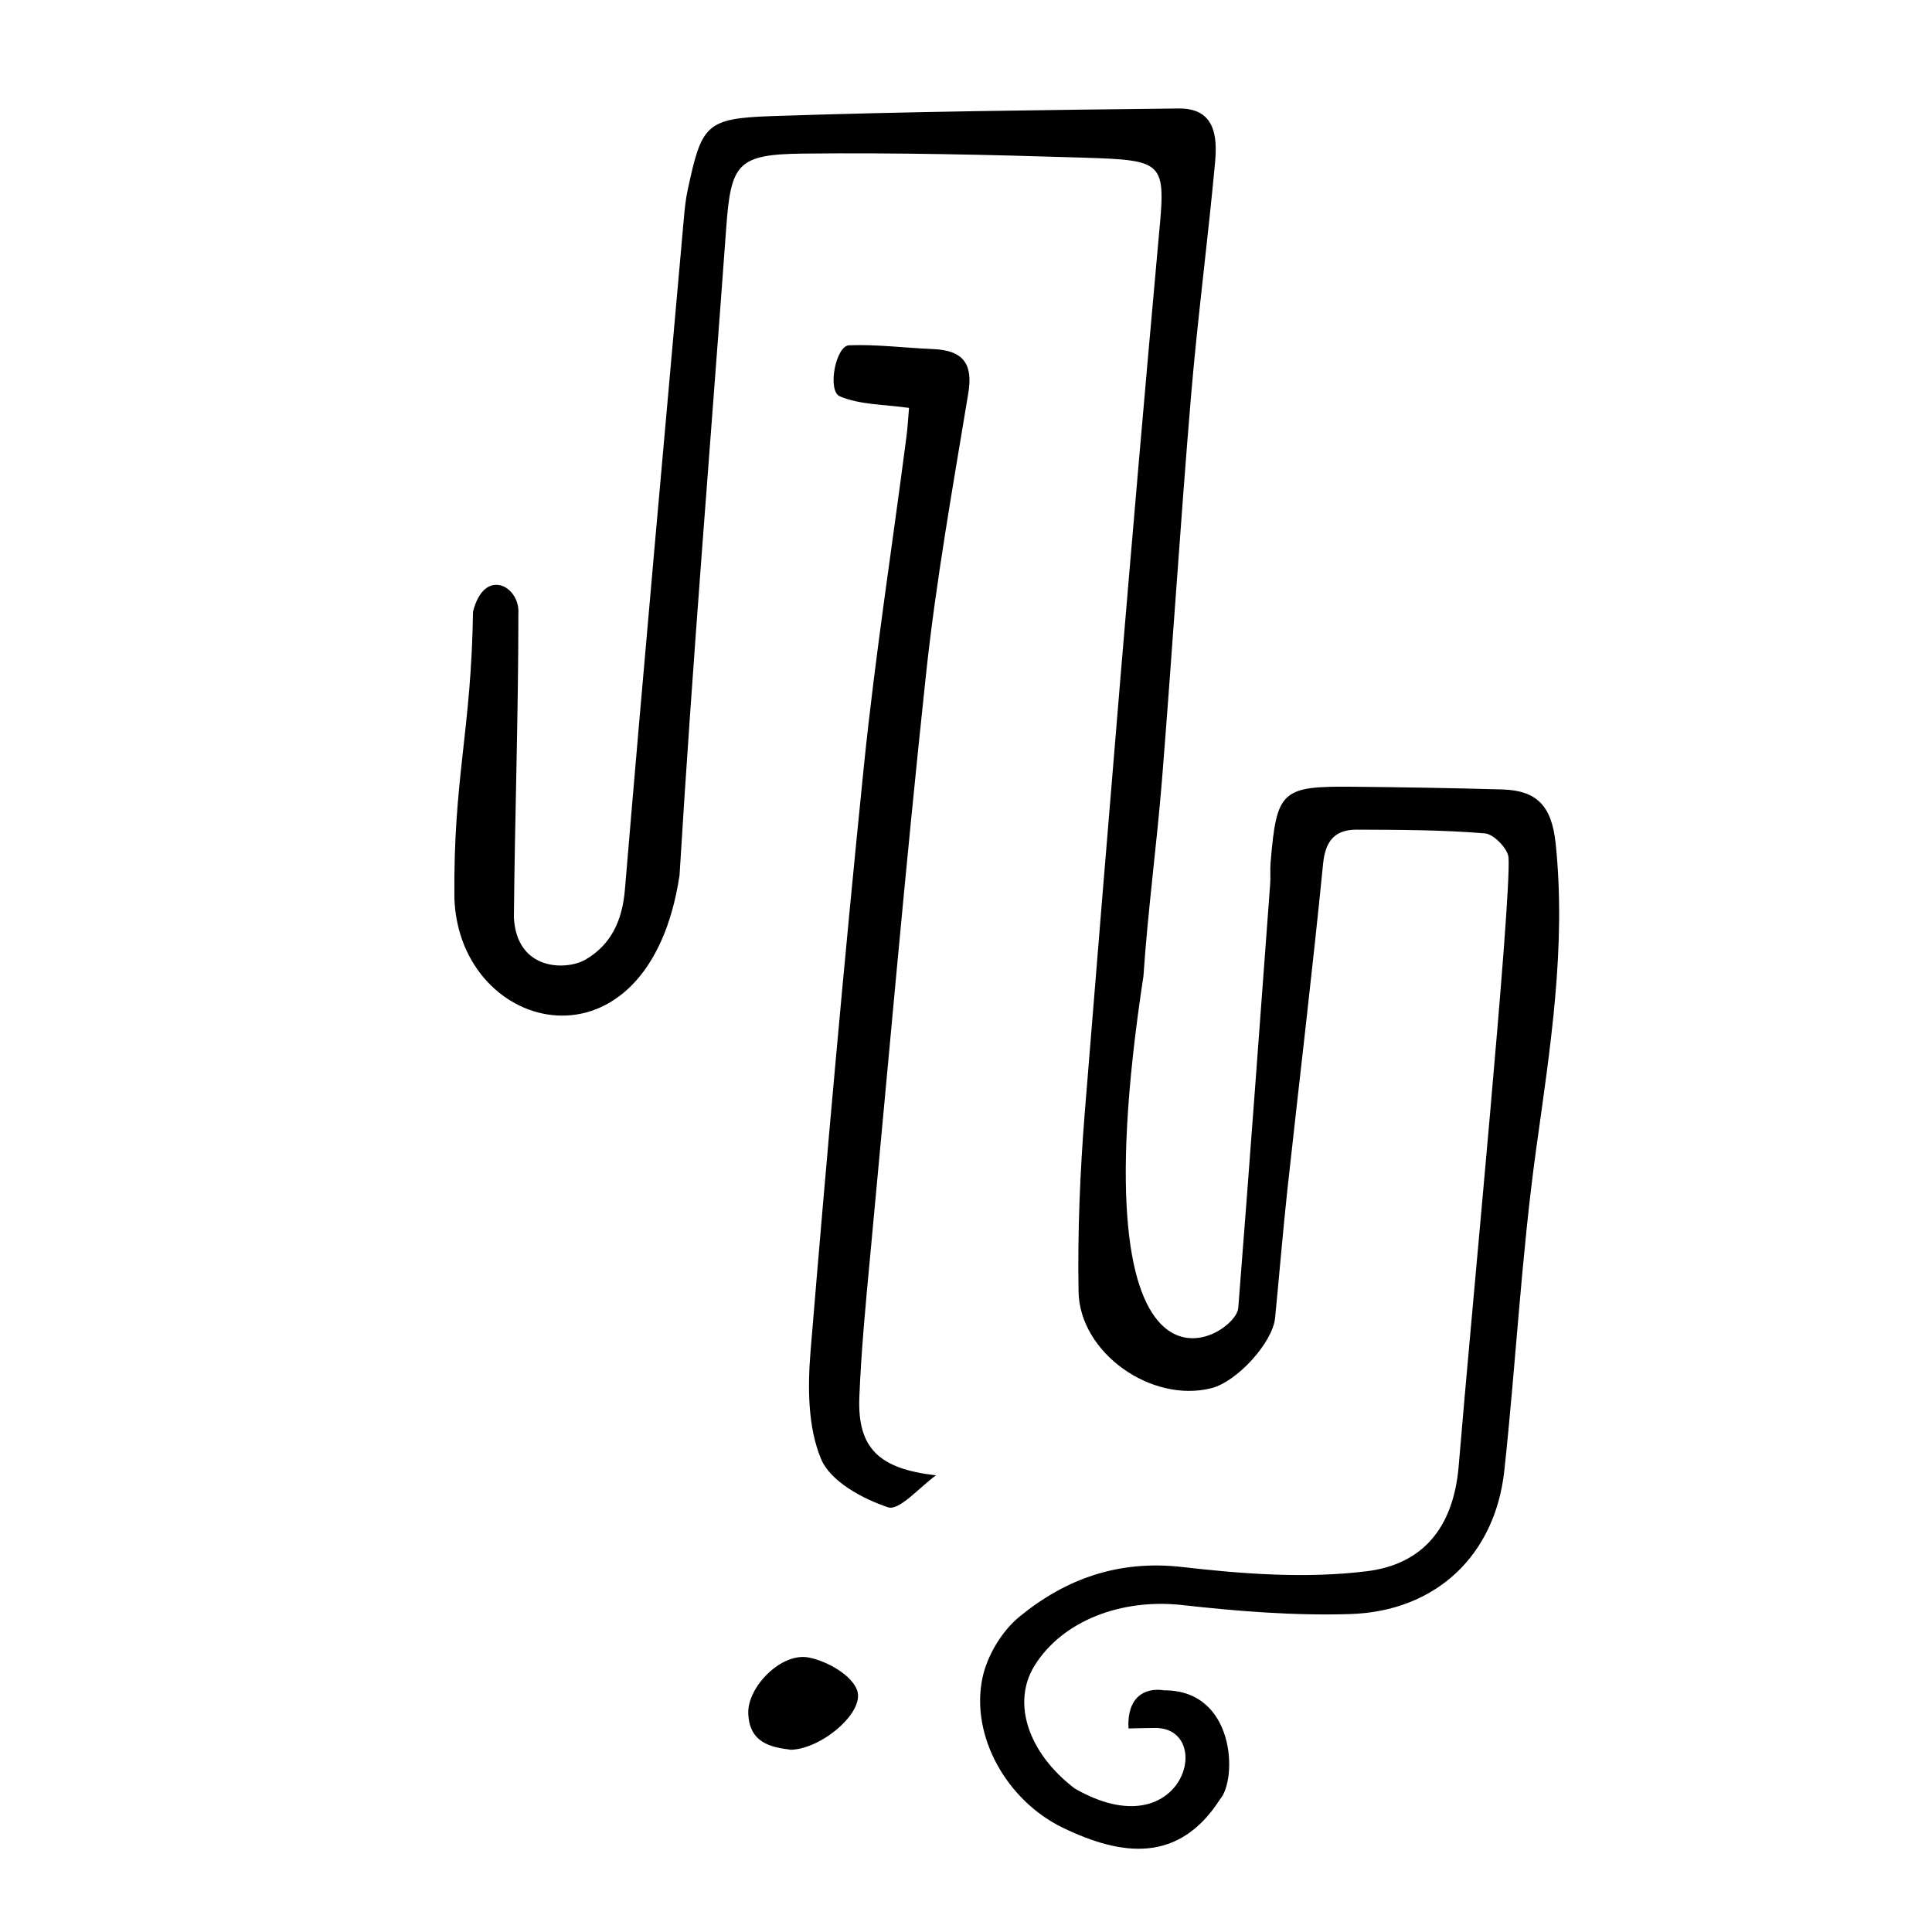 <?xml version="1.0" encoding="UTF-8"?>
<!-- Uploaded to: SVG Repo, www.svgrepo.com, Generator: SVG Repo Mixer Tools -->
<svg fill="#000000" width="800px" height="800px" version="1.1" viewBox="144 144 512 512" xmlns="http://www.w3.org/2000/svg">
 <g fill-rule="evenodd">
  <path d="m264.42 382.05c-0.312-32.016 4.449-43.938 4.934-75.945 3.008-12.016 12.57-6.769 12.02 0.613 0 26.812-0.941 53.629-1.188 80.449 0.766 14.184 13.914 14.047 18.949 11.156 6.797-3.949 9.777-10.332 10.469-18.555 4.977-59.32 10.352-118.61 15.625-177.89 0.23-2.574 0.48-5.152 1.047-7.684 3.672-17.094 4.731-18.824 22.25-19.422 35.902-1.219 71.84-1.602 107.77-2.023 9.691-0.133 10.359 7.316 9.707 14.34-1.914 20.637-4.613 41.152-6.363 61.797-2.836 33.867-4.973 67.789-7.688 101.65-1.402 17.398-3.758 34.734-4.926 52.141-18.68 122.44 24.5 95.93 25.125 87.969 2.949-37.398 5.672-74.797 8.445-112.19 0.16-1.953-0.035-3.91 0.125-5.856 1.586-19.062 2.867-20.277 21.625-20.105 13.281 0.125 26.535 0.348 39.801 0.719 9.109 0.293 13.062 4.289 14.121 14.312 2.848 27.457-1.449 54.125-5.18 81.102-3.898 28.188-5.359 56.73-8.422 85.062-2.402 22.418-18.07 37.379-40.969 38.059-14.793 0.449-29.738-0.75-44.477-2.402-15.957-1.754-31.648 4.098-39.086 16.121-6.039 9.801-1.688 23.07 10.676 32.5 29.094 16.723 37.656-16.816 20.762-16.031-1.883 0-3.773 0.066-6.504 0.125-0.457-8.02 4.012-10.973 9.508-10.102 18.785-0.047 19.422 23.484 14.738 28.887-10.852 16.902-25.867 15.164-41.672 7.508-14.746-7.113-24.586-24.289-21.25-39.824 1.27-5.863 5.125-12.273 9.742-16.062 12.324-10.121 26.383-15.113 43.188-13.191 16.191 1.867 32.934 3.109 49.004 1.102 14.254-1.785 22.824-11.012 24.238-27.824 3.496-42.215 13.969-149.67 13.215-161.27-0.152-2.371-3.93-6.254-6.277-6.43-11.262-0.934-22.605-0.941-33.926-0.988-5.699-0.016-8.305 2.816-8.938 8.996-2.836 28.656-6.277 57.262-9.41 85.906-1.246 11.504-2.188 22.988-3.316 34.52-0.656 6.539-10.113 16.914-16.93 18.605-15.82 3.988-34.875-9.34-35.152-25.609-0.273-15.84 0.395-31.734 1.652-47.52 6.191-76.383 12.426-152.73 19.336-229.04 2.098-23.004 3.109-23.23-20.152-23.957-24.605-0.766-49.254-1.336-73.852-1.066-17.457 0.211-19.113 2.648-20.363 19.758-4.156 57.172-8.902 114.29-12.363 171.48-8.16 54.531-58.375 42.559-59.668 6.121"/>
  <path d="m392.05 534.98c-4.289 3.055-9.719 9.461-12.68 8.473-6.805-2.238-15.316-6.902-17.773-12.785-3.535-8.465-3.566-19.02-2.797-28.516 4.297-51.891 8.918-103.8 14.188-155.61 2.977-28.93 7.453-57.707 11.195-86.559 0.348-2.5 0.469-5.019 0.719-7.883-6.488-0.934-12.887-0.785-18.297-3.043-3.461-1.445-1.129-13.438 2.41-13.551 7.394-0.277 14.801 0.695 22.238 1.004 8.16 0.324 10.625 4.066 9.355 11.672-4.09 24.859-8.555 49.688-11.227 74.719-5.5 51.445-9.98 102.99-14.828 154.5-1.152 12.227-2.312 24.48-2.816 36.746-0.562 13.703 5.231 19.109 20.312 20.832z"/>
  <path d="m353.62 607.7c-5.356-0.645-11.039-1.812-11.324-9.652-0.23-6.988 8.77-16.254 16.102-14.777 4.801 0.953 11.305 4.629 12.746 8.66 2.102 5.84-9.461 15.574-17.523 15.77z"/>
 </g>
</svg>
